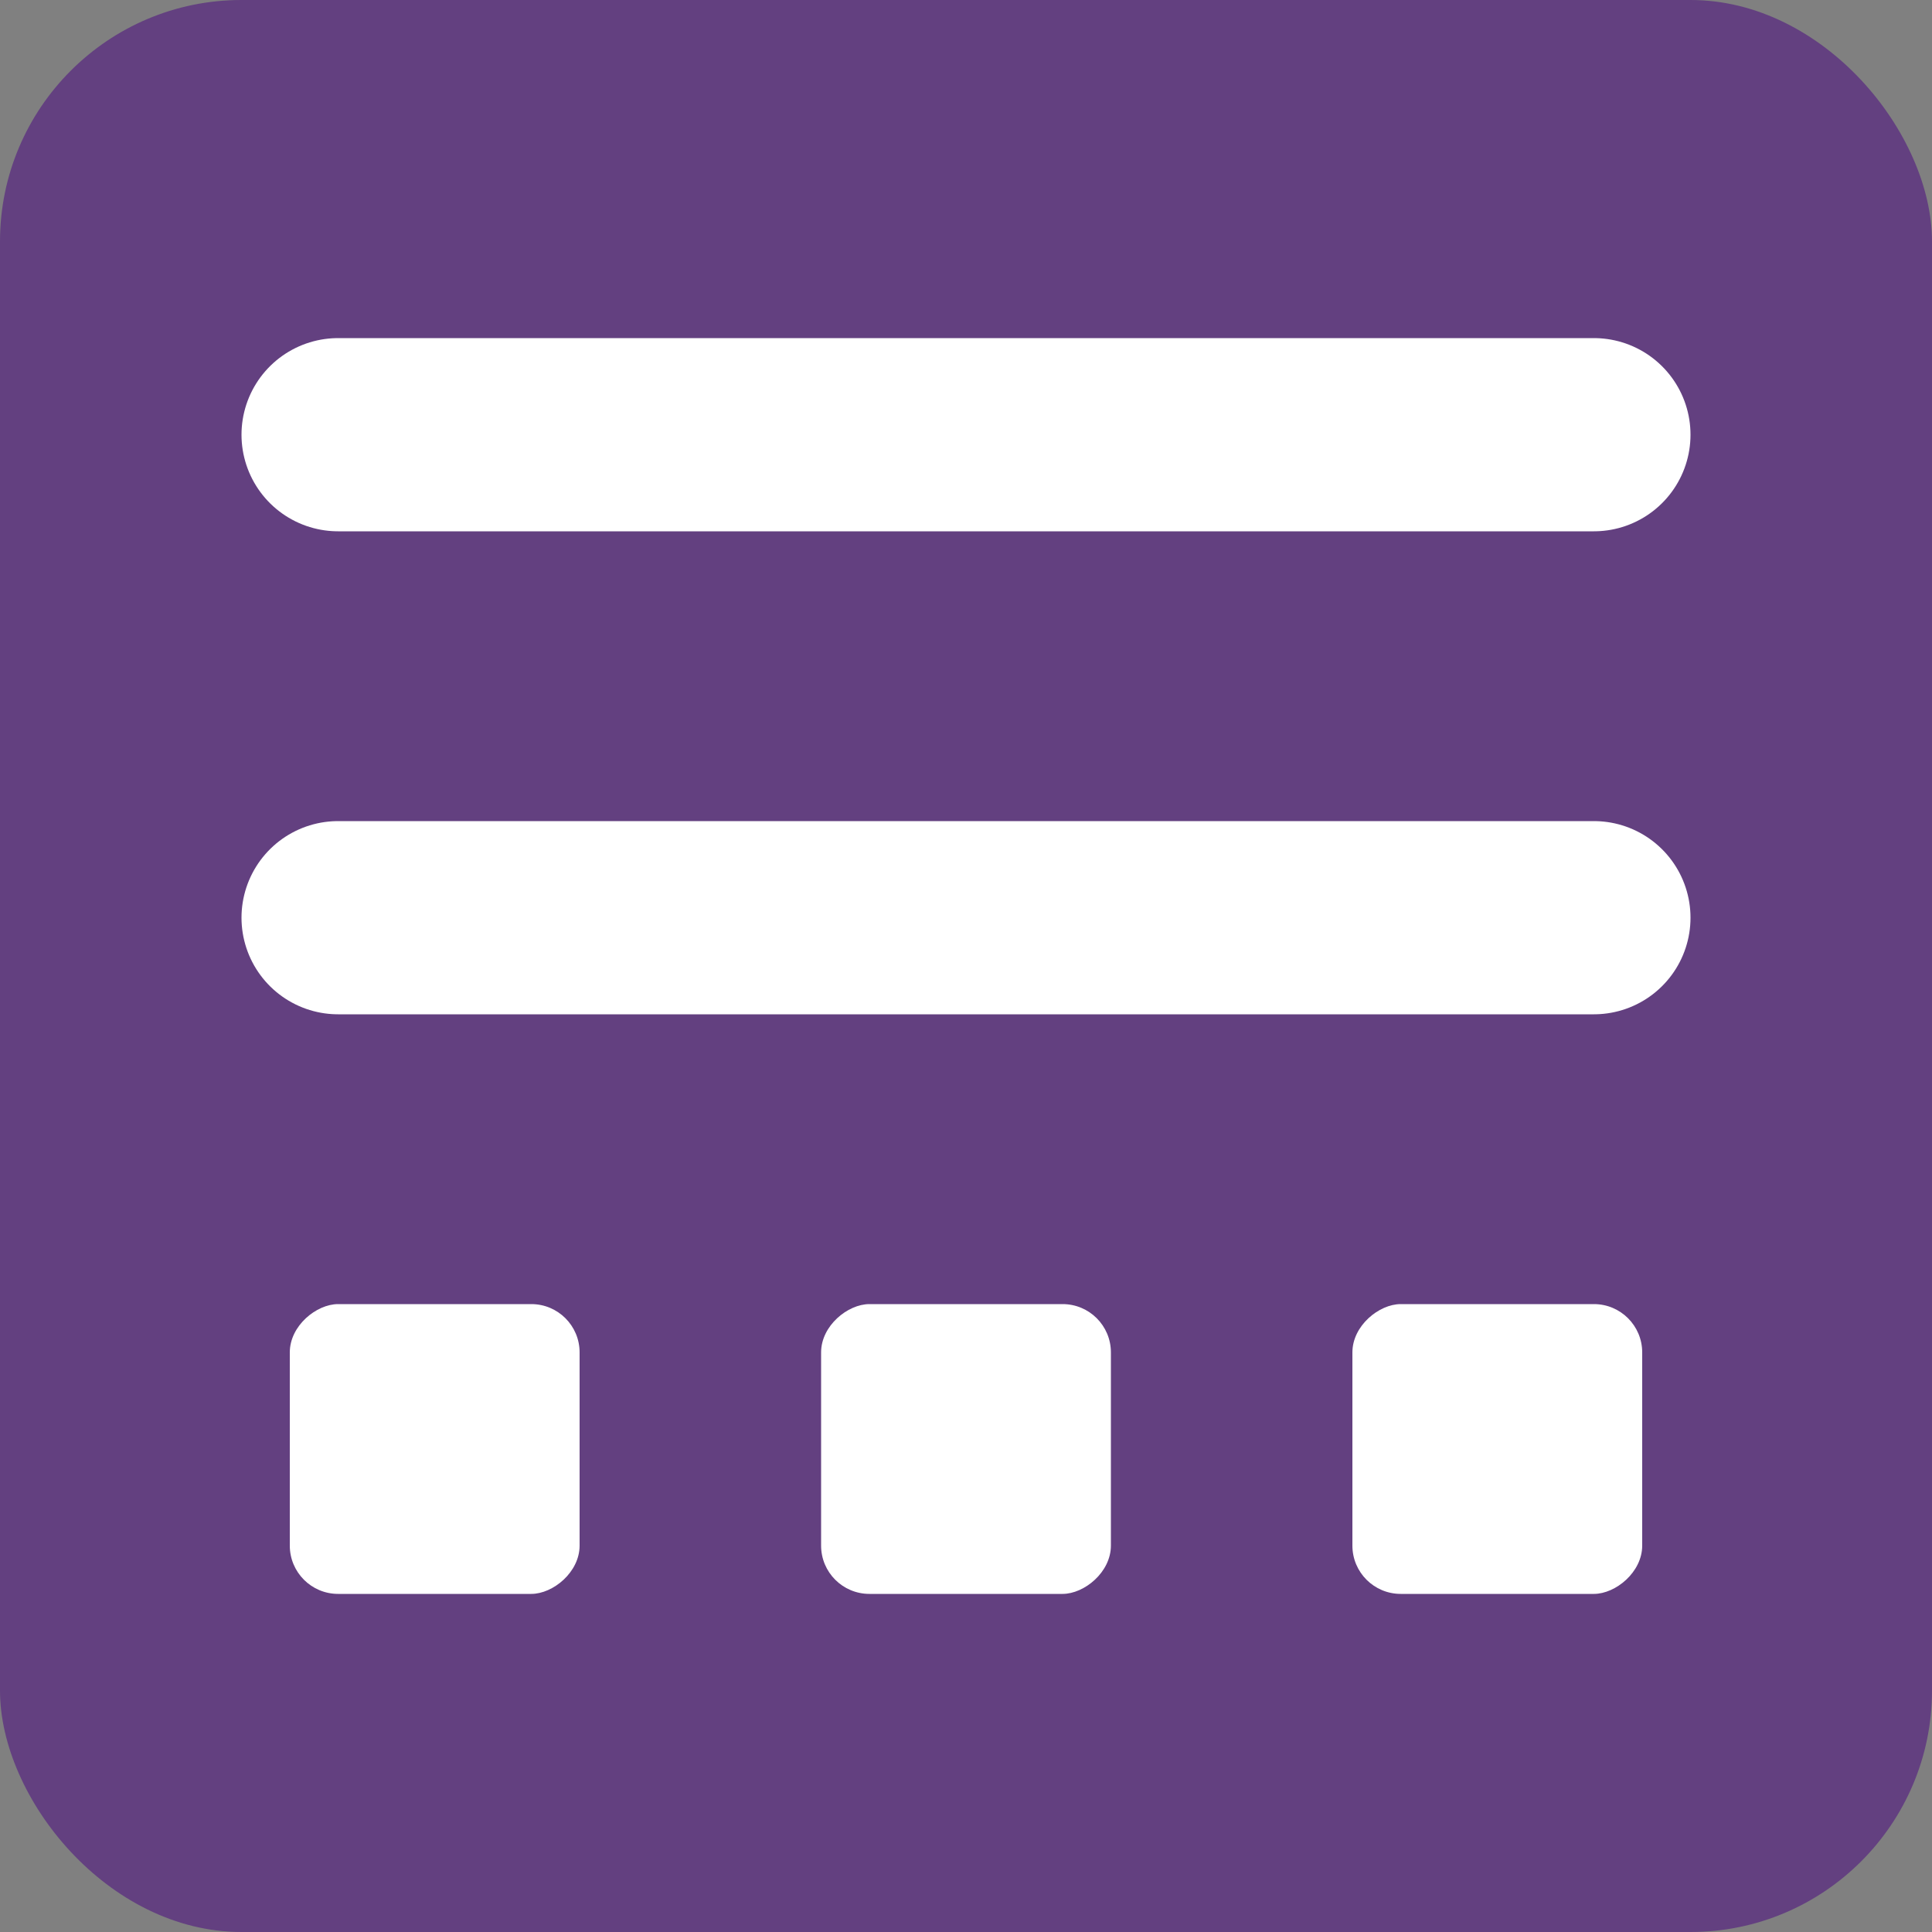 <?xml version="1.0" encoding="UTF-8"?>
<svg xmlns="http://www.w3.org/2000/svg" width="40" height="40" viewBox="0 0 40 40" fill="none">
  <rect x="0" y="0" width="40" height="40" fill="#808080" stroke="none"/>
  <rect width="40" height="40" rx="5" fill="#5B3080" fill-opacity="0.8"></rect>
  <path d="M7 9L33 9" stroke="white" stroke-width="4" stroke-linecap="round"></path>
  <path d="M7 19L33 19" stroke="white" stroke-width="4" stroke-linecap="round"></path>
  <rect x="34" y="27" width="6" height="6" rx="1" transform="rotate(90 34 27)" fill="white"></rect>
  <rect x="23" y="27" width="6" height="6" rx="1" transform="rotate(90 23 27)" fill="white"></rect>
  <rect x="12" y="27" width="6" height="6" rx="1" transform="rotate(90 12 27)" fill="white"></rect>
</svg>
